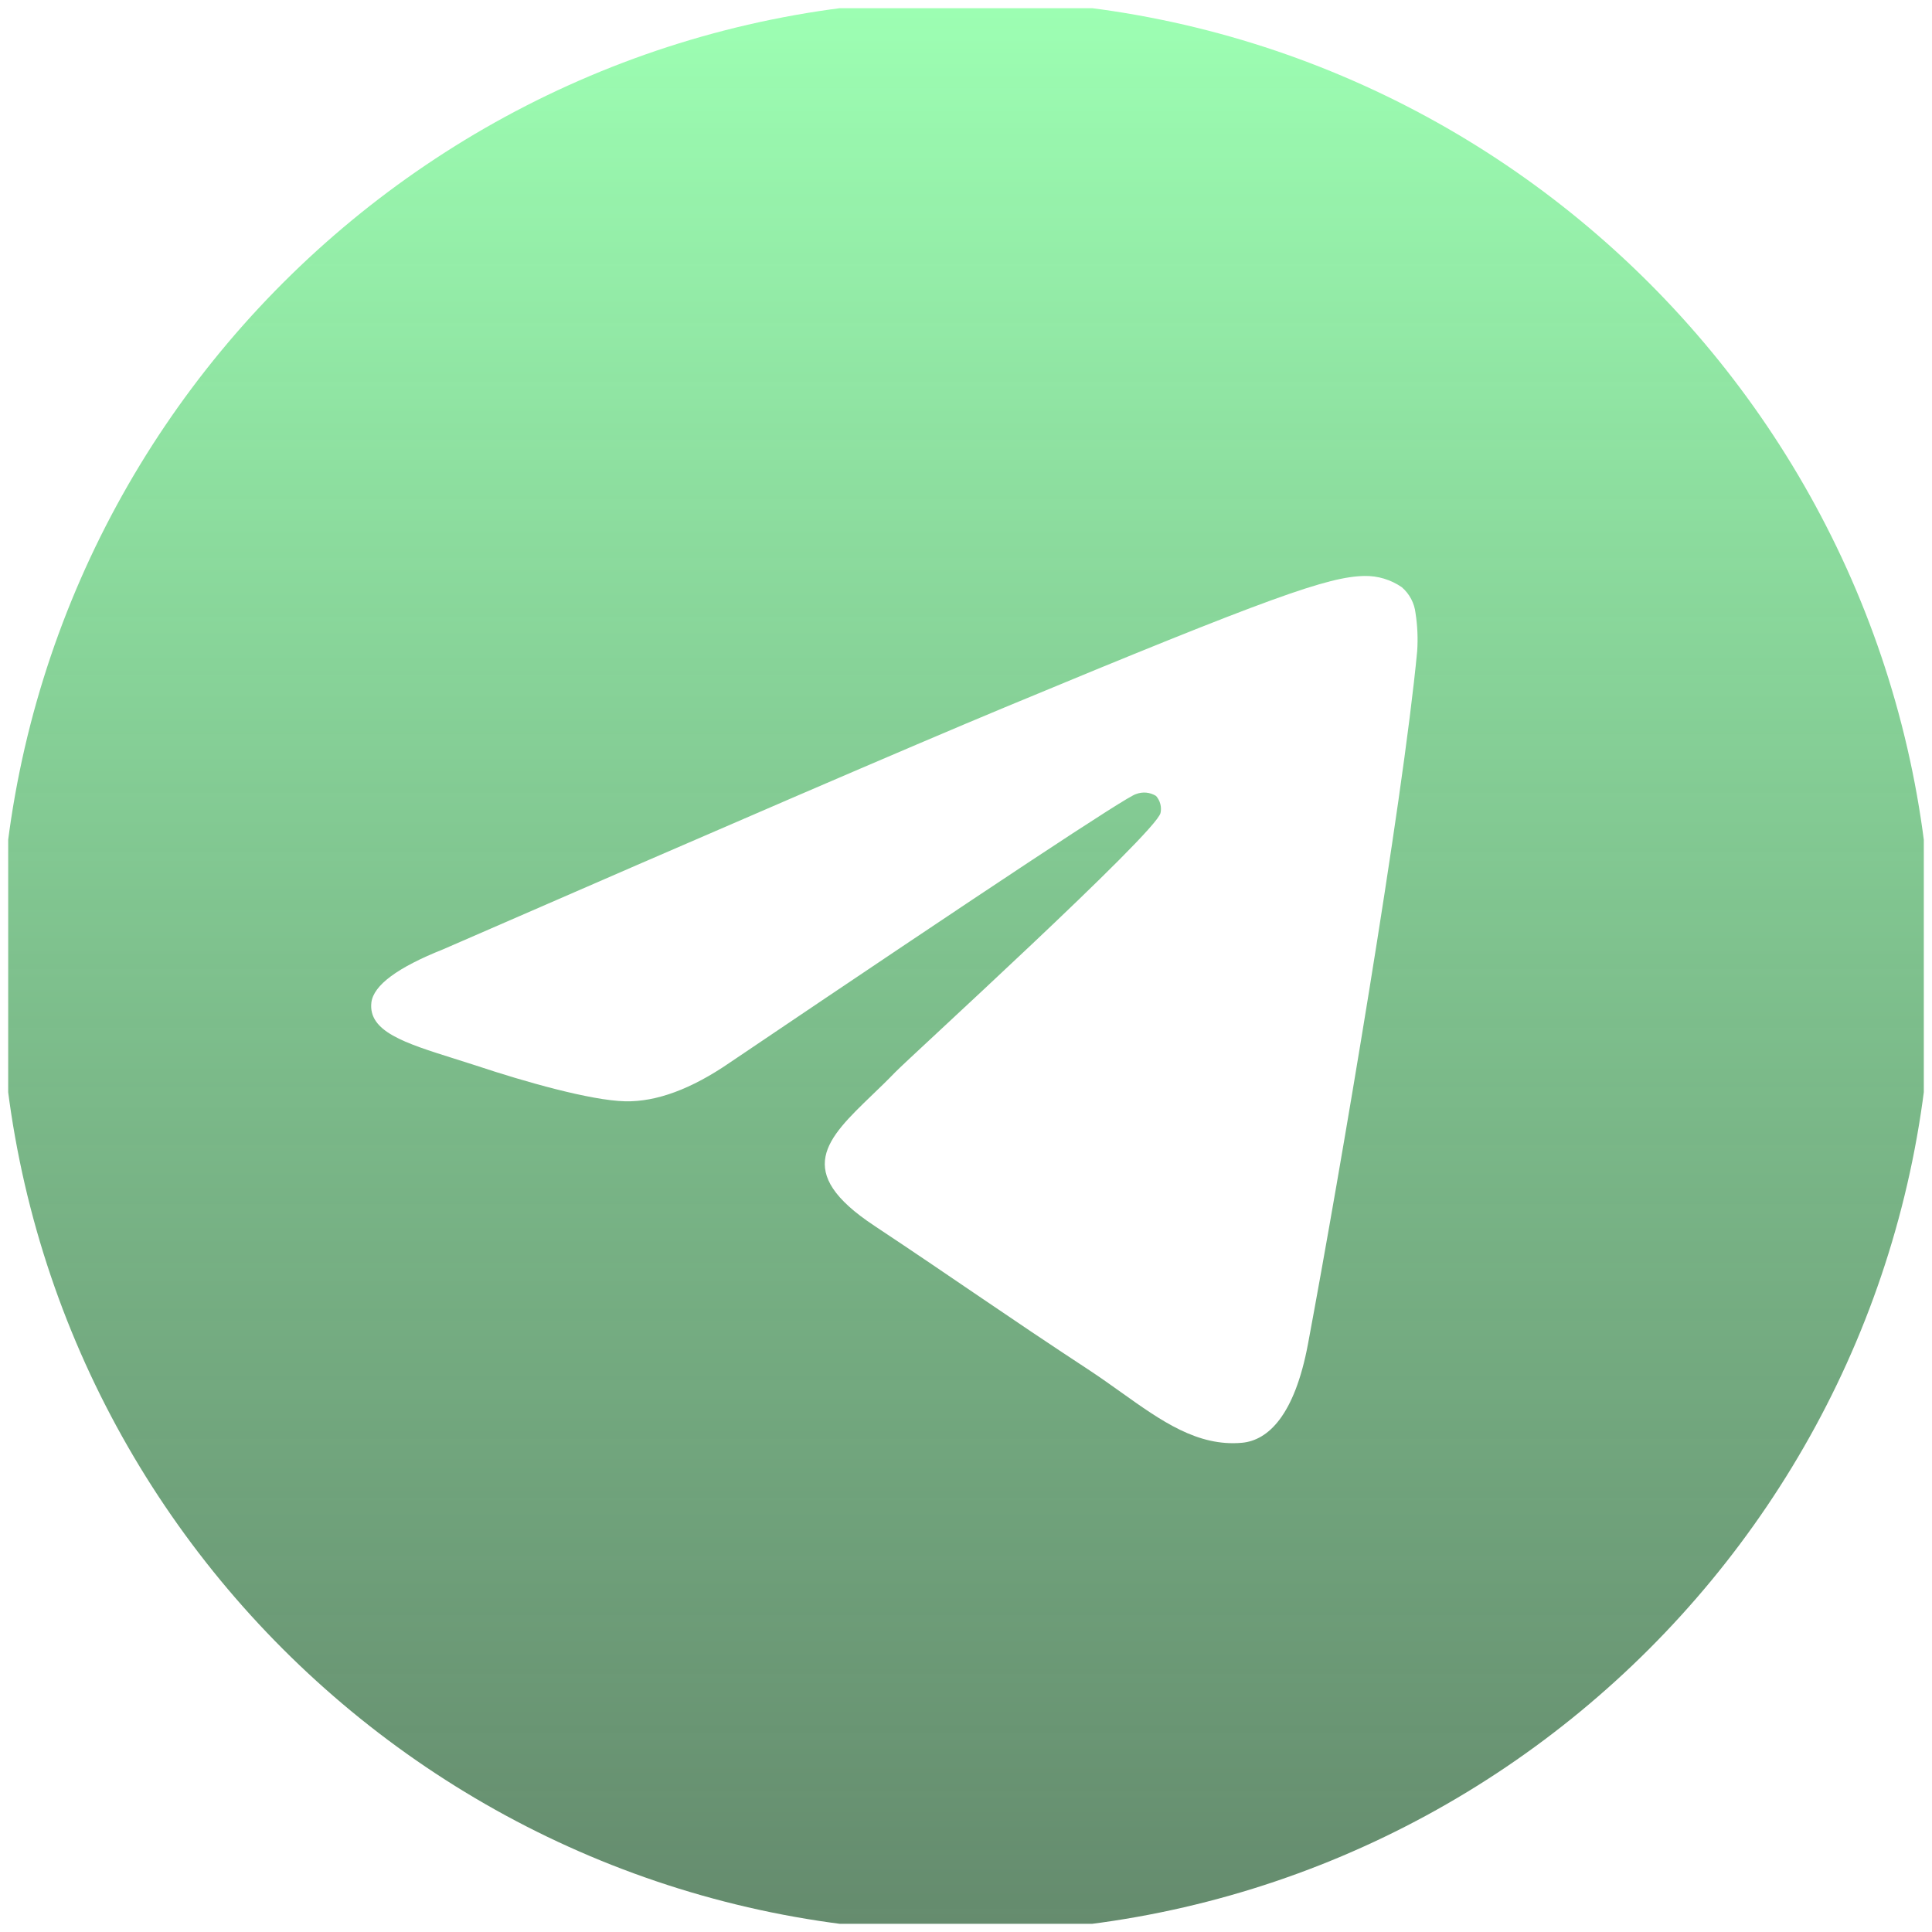 <svg width="118" height="118" viewBox="0 0 118 118" fill="none" xmlns="http://www.w3.org/2000/svg" xmlns:xlink="http://www.w3.org/1999/xlink">
	<desc>
			Created with Pixso.
	</desc>
	<defs>
		<clipPath id="clip388_1170">
			<rect id="Telegram_black 5" rx="0" width="117" height="117" transform="translate(0.5 0.5)" fill="white" fill-opacity="0"/>
		</clipPath>
		<linearGradient x1="59" y1="0" x2="59" y2="118" id="paint_linear_388_1172_0" gradientUnits="userSpaceOnUse">
			<stop stop-color="#9DFFB3"/>
			<stop offset="1" stop-color="#4E7A58" stop-opacity="0.871"/>
		</linearGradient>
	</defs>
	<rect id="Telegram_black 5" rx="0" width="117" height="117" transform="translate(0.5 0.5)" fill="#FFFFFF" fill-opacity="0"/>
	<g clip-path="url(#clip388_1170)">
		<path id="Subtract" d="M59 118C91.585 118 118 91.584 118 59C118 26.416 91.585 0 59 0C26.415 0 0 26.416 0 59C0 91.584 26.415 118 59 118ZM61.381 43.197C55.658 45.578 44.219 50.508 27.062 57.982C24.278 59.092 22.818 60.172 22.683 61.227C22.479 63 24.708 63.701 27.76 64.662C28.172 64.791 28.599 64.926 29.038 65.068C32.046 66.072 36.085 67.215 38.187 67.264C40.093 67.303 42.221 66.518 44.57 64.904Q68.615 48.668 69.388 48.498C69.587 48.422 69.8 48.393 70.011 48.412C70.223 48.432 70.427 48.502 70.607 48.613C70.731 48.754 70.821 48.922 70.868 49.103C70.916 49.283 70.921 49.473 70.881 49.656C70.585 50.897 55.536 64.596 54.669 65.496C54.205 65.978 53.732 66.434 53.278 66.869C50.491 69.553 48.403 71.561 53.401 74.865C58.428 78.201 61.354 80.293 66.534 83.689C67.206 84.133 67.85 84.592 68.478 85.039C70.93 86.787 73.147 88.369 75.865 88.119C77.44 87.971 79.065 86.473 79.888 82.082C81.836 71.66 85.672 49.107 86.556 39.777C86.609 39.002 86.576 38.225 86.457 37.455C86.388 36.838 86.088 36.27 85.618 35.865C84.947 35.402 84.149 35.162 83.335 35.178C81.139 35.223 77.725 36.402 61.381 43.197Z" clip-rule="evenodd" fill="url(#paint_linear_388_1172_0)" fill-opacity="1" fill-rule="evenodd"/>
	</g>
</svg>
